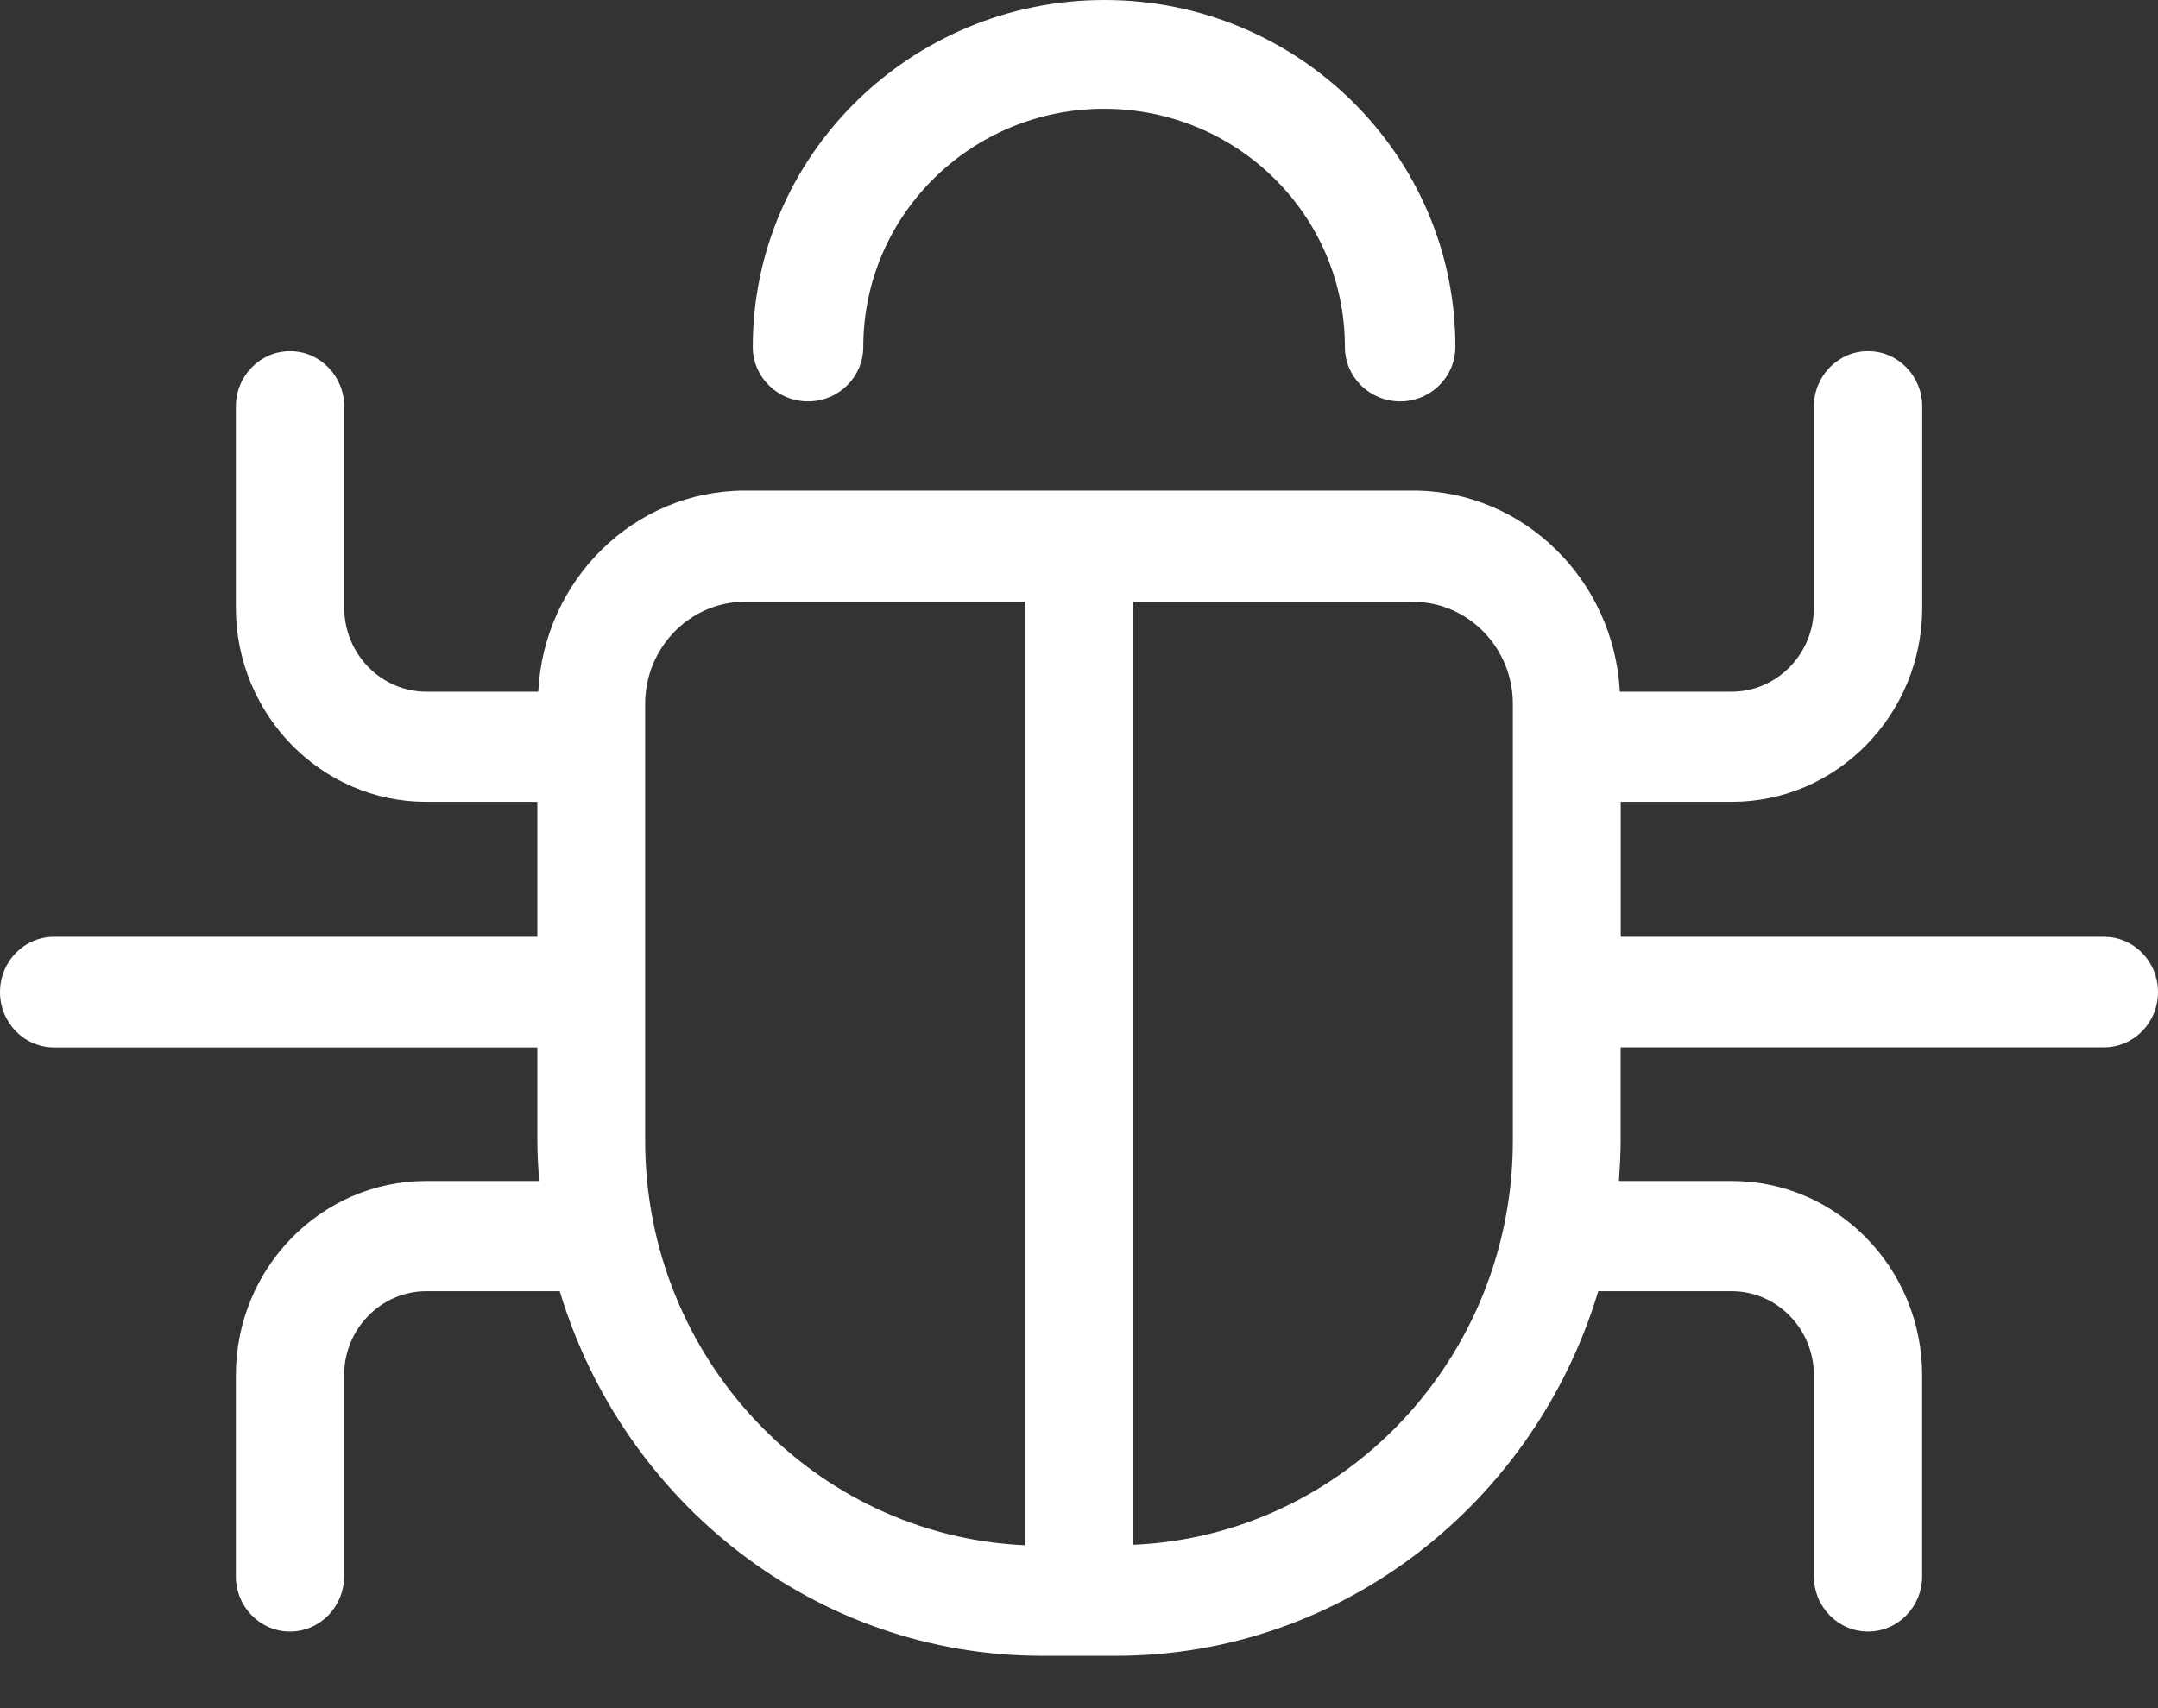 <svg width="24" height="19" viewBox="0 0 24 19" fill="none" xmlns="http://www.w3.org/2000/svg">
<rect x="0" y="0" width="24" height="19" fill="#333333" stroke="none"/>
<g clip-path="url(#clip0)">
<path d="M18.024 11.65H23.398C23.731 11.65 24 11.376 24 11.035C24 10.695 23.731 10.42 23.398 10.42H18.025V8.919H19.263C20.428 8.919 21.378 7.949 21.378 6.758V4.522C21.378 4.182 21.108 3.906 20.775 3.906C20.443 3.906 20.173 4.182 20.173 4.522V6.758C20.173 7.273 19.762 7.694 19.258 7.694H18.015C17.951 6.453 16.944 5.457 15.715 5.457H8.286C7.053 5.457 6.049 6.448 5.986 7.694H4.742C4.238 7.694 3.828 7.273 3.828 6.758V4.522C3.828 4.182 3.558 3.906 3.226 3.906C2.893 3.906 2.623 4.182 2.623 4.522V6.758C2.623 7.949 3.573 8.919 4.738 8.919H5.976V10.42H0.602C0.269 10.42 0 10.695 0 11.035C0 11.376 0.269 11.651 0.602 11.651H5.976V12.681C5.976 12.836 5.986 12.986 5.995 13.136H4.738C3.572 13.136 2.623 14.107 2.623 15.297V17.533C2.623 17.873 2.892 18.148 3.225 18.148C3.558 18.148 3.827 17.873 3.827 17.533V15.297C3.827 14.782 4.238 14.362 4.742 14.362H6.225C6.93 16.708 9.069 18.418 11.589 18.418H12.411C14.932 18.418 17.07 16.708 17.775 14.362H19.258C19.762 14.362 20.173 14.782 20.173 15.297V17.533C20.173 17.873 20.442 18.148 20.775 18.148C21.108 18.148 21.377 17.873 21.377 17.533V15.297C21.377 14.107 20.428 13.136 19.262 13.136H18.005C18.015 12.986 18.024 12.836 18.024 12.681V11.65ZM7.175 12.686V7.829C7.175 7.204 7.674 6.693 8.285 6.693H11.398V17.188C9.054 17.083 7.175 15.107 7.175 12.686ZM12.602 17.183V6.694H15.715C16.326 6.694 16.825 7.204 16.825 7.829V12.686C16.825 15.107 14.946 17.083 12.602 17.183V17.183Z" fill="white"/>
<path d="M8.372 3.858C8.372 4.194 8.647 4.465 8.987 4.465C9.326 4.465 9.601 4.193 9.601 3.858C9.601 2.395 10.8 1.21 12.279 1.21C13.758 1.21 14.957 2.395 14.957 3.858C14.957 4.194 15.232 4.465 15.572 4.465C15.911 4.465 16.186 4.193 16.186 3.858C16.186 1.729 14.438 0 12.284 0C10.131 0 8.372 1.729 8.372 3.858Z" fill="white"/>
</g>
<defs>
<clipPath id="clip0">
<rect width="24" height="18.566" fill="white"/>
</clipPath>
</defs>
</svg>
